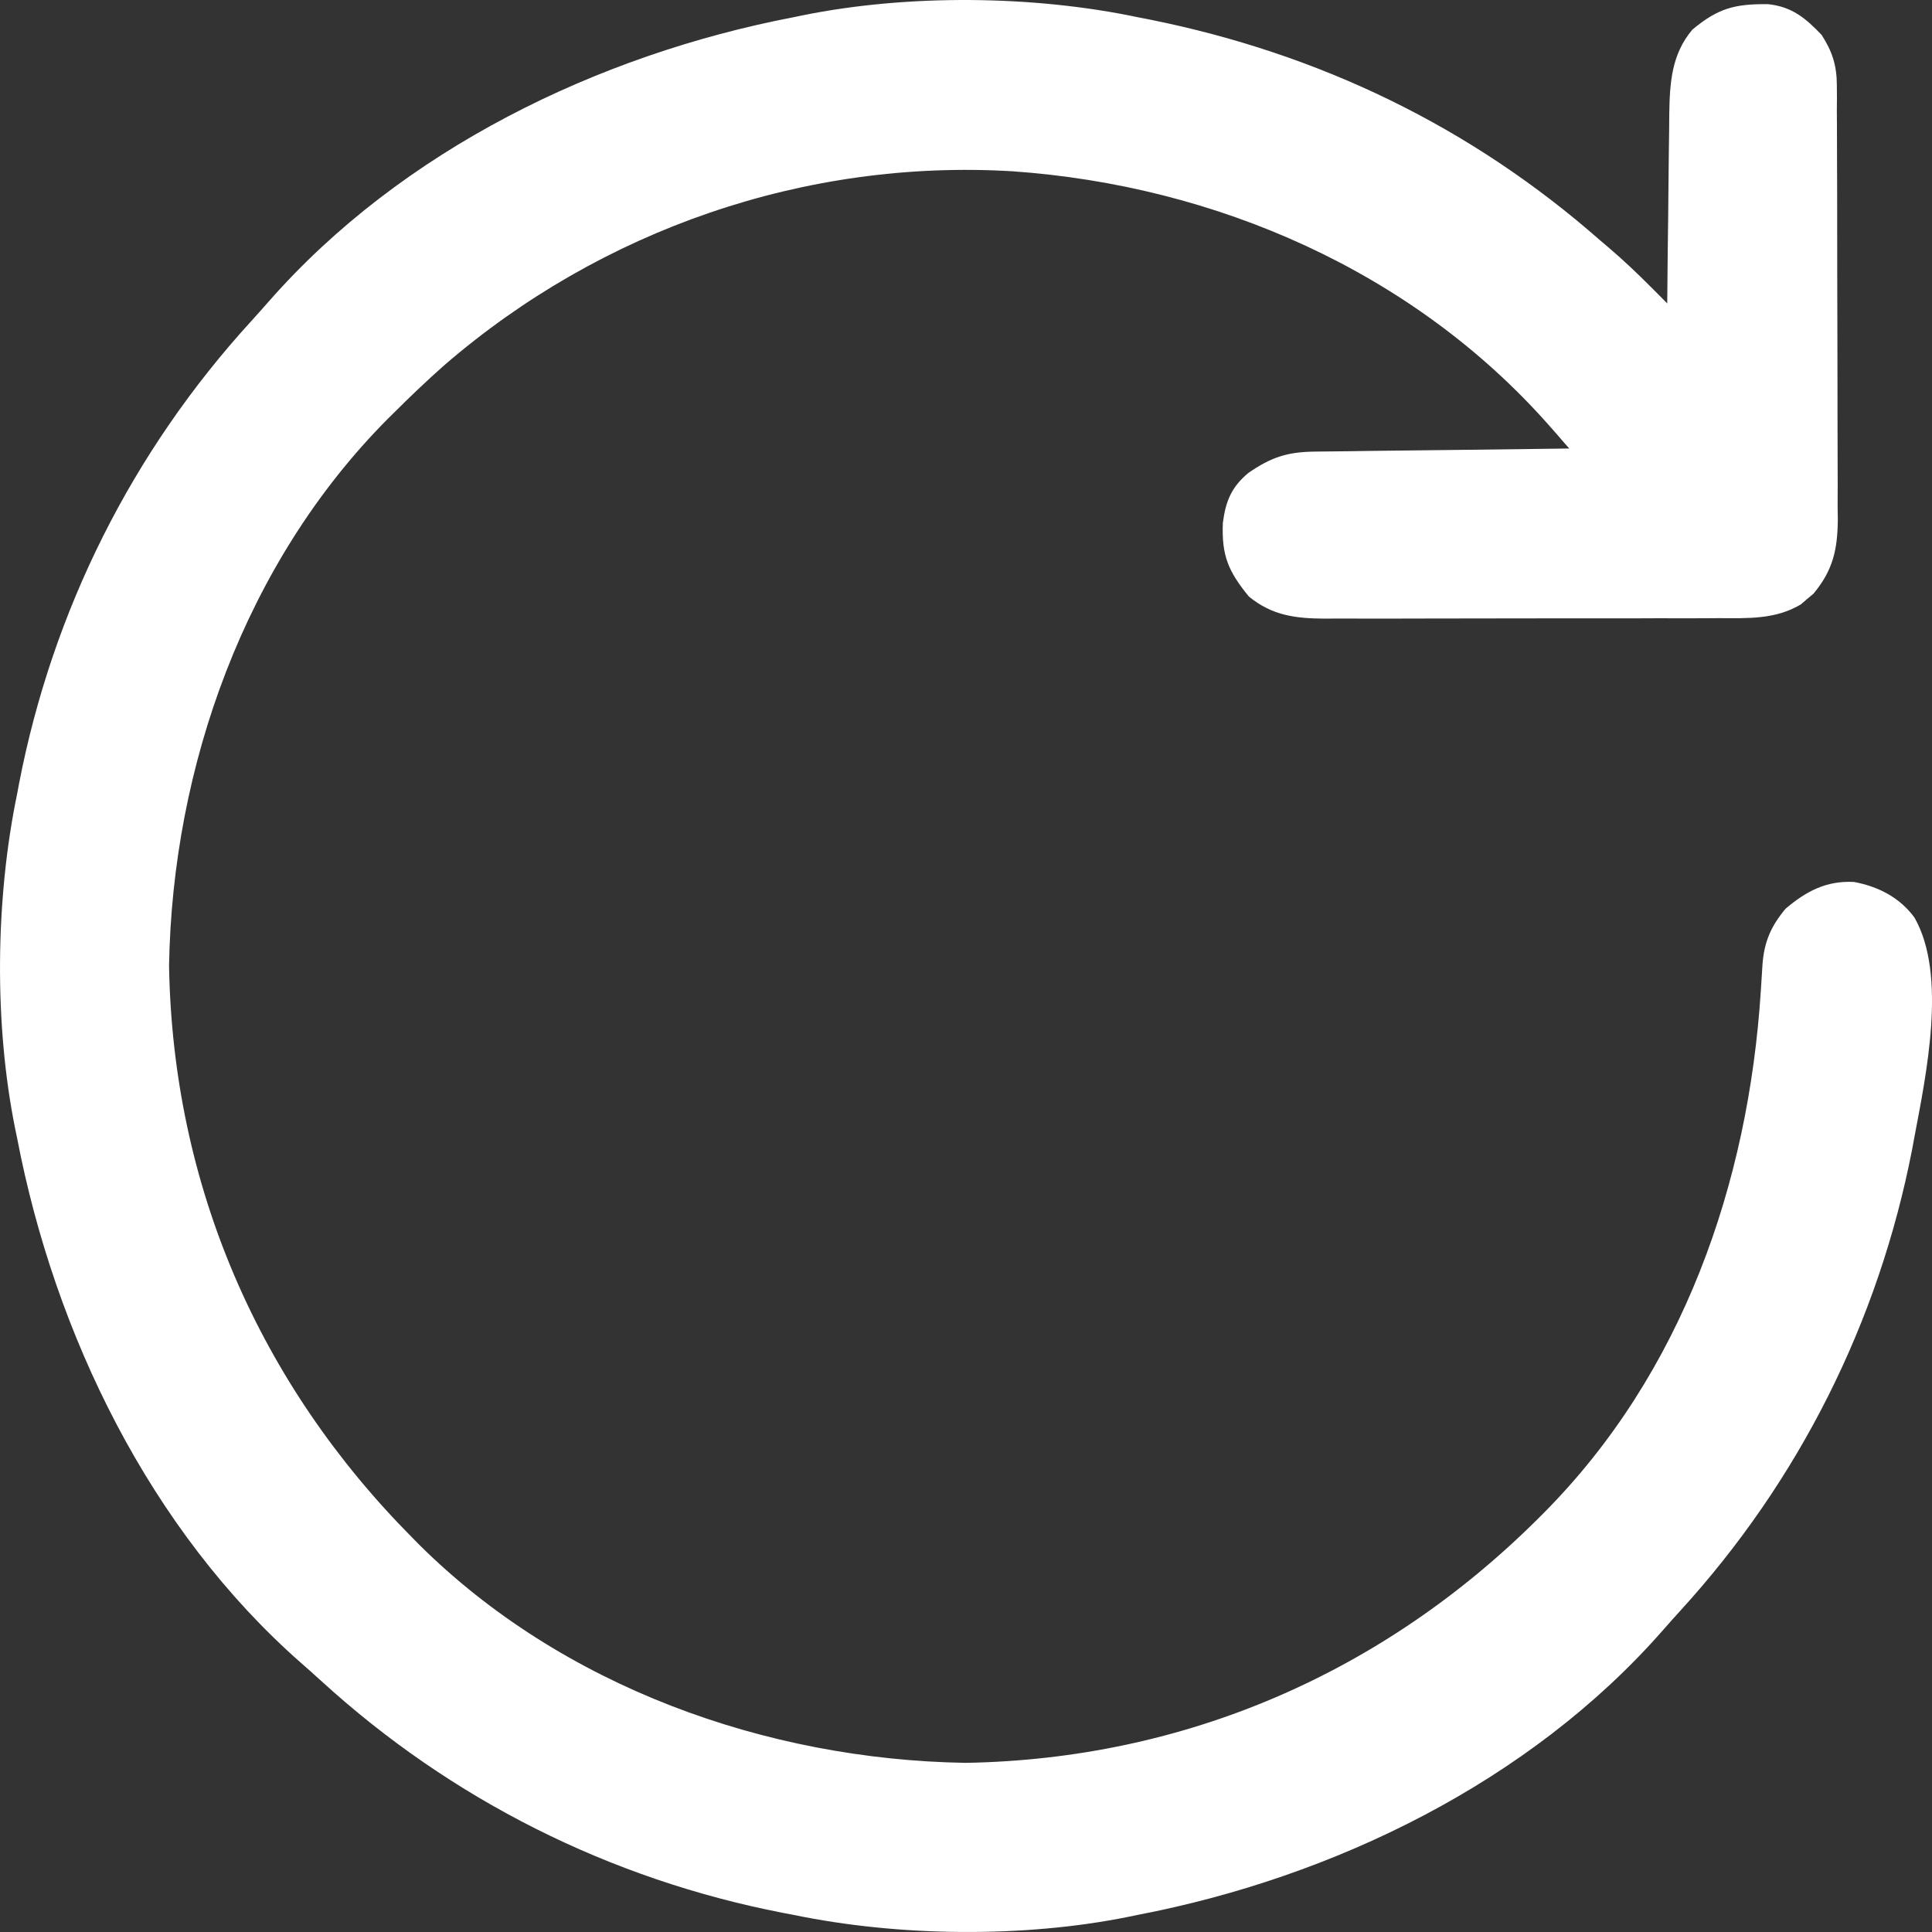 <svg width="20" height="20" viewBox="0 0 20 20" fill="none" xmlns="http://www.w3.org/2000/svg">
<rect x="0" y="0" width="20" height="20" fill="#333333" stroke="none"/>
<path d="M11.782 0.179C11.822 0.187 11.863 0.195 11.905 0.203C13.657 0.556 15.227 1.311 16.569 2.492C16.6 2.518 16.63 2.544 16.661 2.57C16.809 2.697 16.949 2.829 17.086 2.967C17.119 3 17.151 3.033 17.185 3.066C17.209 3.091 17.234 3.116 17.259 3.141C17.259 3.113 17.26 3.084 17.26 3.055C17.262 2.783 17.265 2.511 17.269 2.24C17.27 2.1 17.272 1.96 17.273 1.821C17.274 1.66 17.277 1.499 17.279 1.338C17.279 1.288 17.279 1.239 17.28 1.188C17.285 0.86 17.302 0.563 17.52 0.306C17.785 0.086 17.955 0.04 18.302 0.043C18.549 0.069 18.69 0.186 18.857 0.361C18.968 0.533 19.014 0.676 19.015 0.881C19.015 0.944 19.015 0.944 19.016 1.009C19.016 1.056 19.016 1.102 19.015 1.149C19.016 1.198 19.016 1.247 19.016 1.298C19.017 1.432 19.017 1.566 19.017 1.7C19.017 1.784 19.018 1.868 19.018 1.952C19.018 2.245 19.019 2.538 19.019 2.831C19.019 3.103 19.02 3.376 19.021 3.648C19.022 3.883 19.022 4.117 19.022 4.352C19.022 4.492 19.023 4.631 19.023 4.771C19.024 4.927 19.024 5.083 19.023 5.24C19.024 5.286 19.024 5.331 19.025 5.379C19.022 5.688 18.976 5.902 18.773 6.146C18.752 6.164 18.73 6.182 18.707 6.201C18.686 6.219 18.664 6.238 18.642 6.257C18.378 6.414 18.093 6.4 17.796 6.399C17.748 6.4 17.701 6.4 17.652 6.4C17.496 6.401 17.34 6.401 17.183 6.4C17.102 6.401 17.02 6.401 16.939 6.401C16.683 6.401 16.428 6.401 16.172 6.401C15.909 6.401 15.646 6.401 15.383 6.402C15.157 6.403 14.93 6.403 14.704 6.403C14.569 6.403 14.434 6.403 14.299 6.404C14.148 6.404 13.998 6.404 13.847 6.403C13.803 6.404 13.758 6.404 13.713 6.404C13.41 6.402 13.17 6.373 12.928 6.175C12.715 5.914 12.645 5.751 12.659 5.412C12.688 5.188 12.749 5.04 12.924 4.895C13.157 4.735 13.321 4.679 13.605 4.675C13.648 4.675 13.648 4.675 13.692 4.674C13.786 4.673 13.88 4.672 13.974 4.671C14.04 4.67 14.105 4.669 14.17 4.668C14.342 4.666 14.514 4.664 14.686 4.662C14.861 4.66 15.037 4.658 15.212 4.656C15.556 4.651 15.901 4.647 16.245 4.643C16.2 4.592 16.155 4.541 16.111 4.489C16.086 4.461 16.061 4.432 16.035 4.403C14.626 2.808 12.584 1.92 10.48 1.773C8.335 1.645 6.223 2.378 4.599 3.781C4.418 3.941 4.244 4.107 4.073 4.278C4.053 4.298 4.032 4.318 4.012 4.338C2.538 5.821 1.784 7.936 1.75 10C1.789 12.27 2.681 14.323 4.276 15.926C4.296 15.946 4.316 15.966 4.336 15.987C5.818 17.461 7.933 18.216 9.997 18.249C12.265 18.21 14.317 17.318 15.92 15.723C15.94 15.703 15.96 15.683 15.981 15.662C17.417 14.217 18.1 12.251 18.228 10.257C18.23 10.226 18.232 10.194 18.234 10.162C18.238 10.104 18.242 10.045 18.245 9.987C18.262 9.75 18.333 9.588 18.484 9.407C18.698 9.226 18.906 9.115 19.192 9.13C19.444 9.177 19.665 9.29 19.818 9.498C20.16 10.094 19.938 11.133 19.815 11.786C19.808 11.822 19.802 11.858 19.795 11.895C19.447 13.687 18.622 15.331 17.392 16.677C17.331 16.744 17.27 16.812 17.21 16.881C15.834 18.448 13.804 19.433 11.782 19.822C11.734 19.832 11.734 19.832 11.685 19.842C10.596 20.063 9.298 20.048 8.211 19.822C8.176 19.815 8.141 19.809 8.105 19.802C6.313 19.454 4.669 18.629 3.322 17.398C3.255 17.337 3.187 17.276 3.118 17.216C1.551 15.84 0.567 13.809 0.178 11.786C0.171 11.754 0.165 11.722 0.158 11.689C-0.063 10.6 -0.048 9.302 0.178 8.215C0.188 8.162 0.188 8.162 0.198 8.108C0.545 6.316 1.37 4.671 2.601 3.324C2.662 3.257 2.723 3.188 2.783 3.12C4.159 1.552 6.189 0.568 8.211 0.179C8.243 0.172 8.275 0.165 8.308 0.159C9.396 -0.062 10.697 -0.05 11.782 0.179Z" fill="white"/>
</svg>
